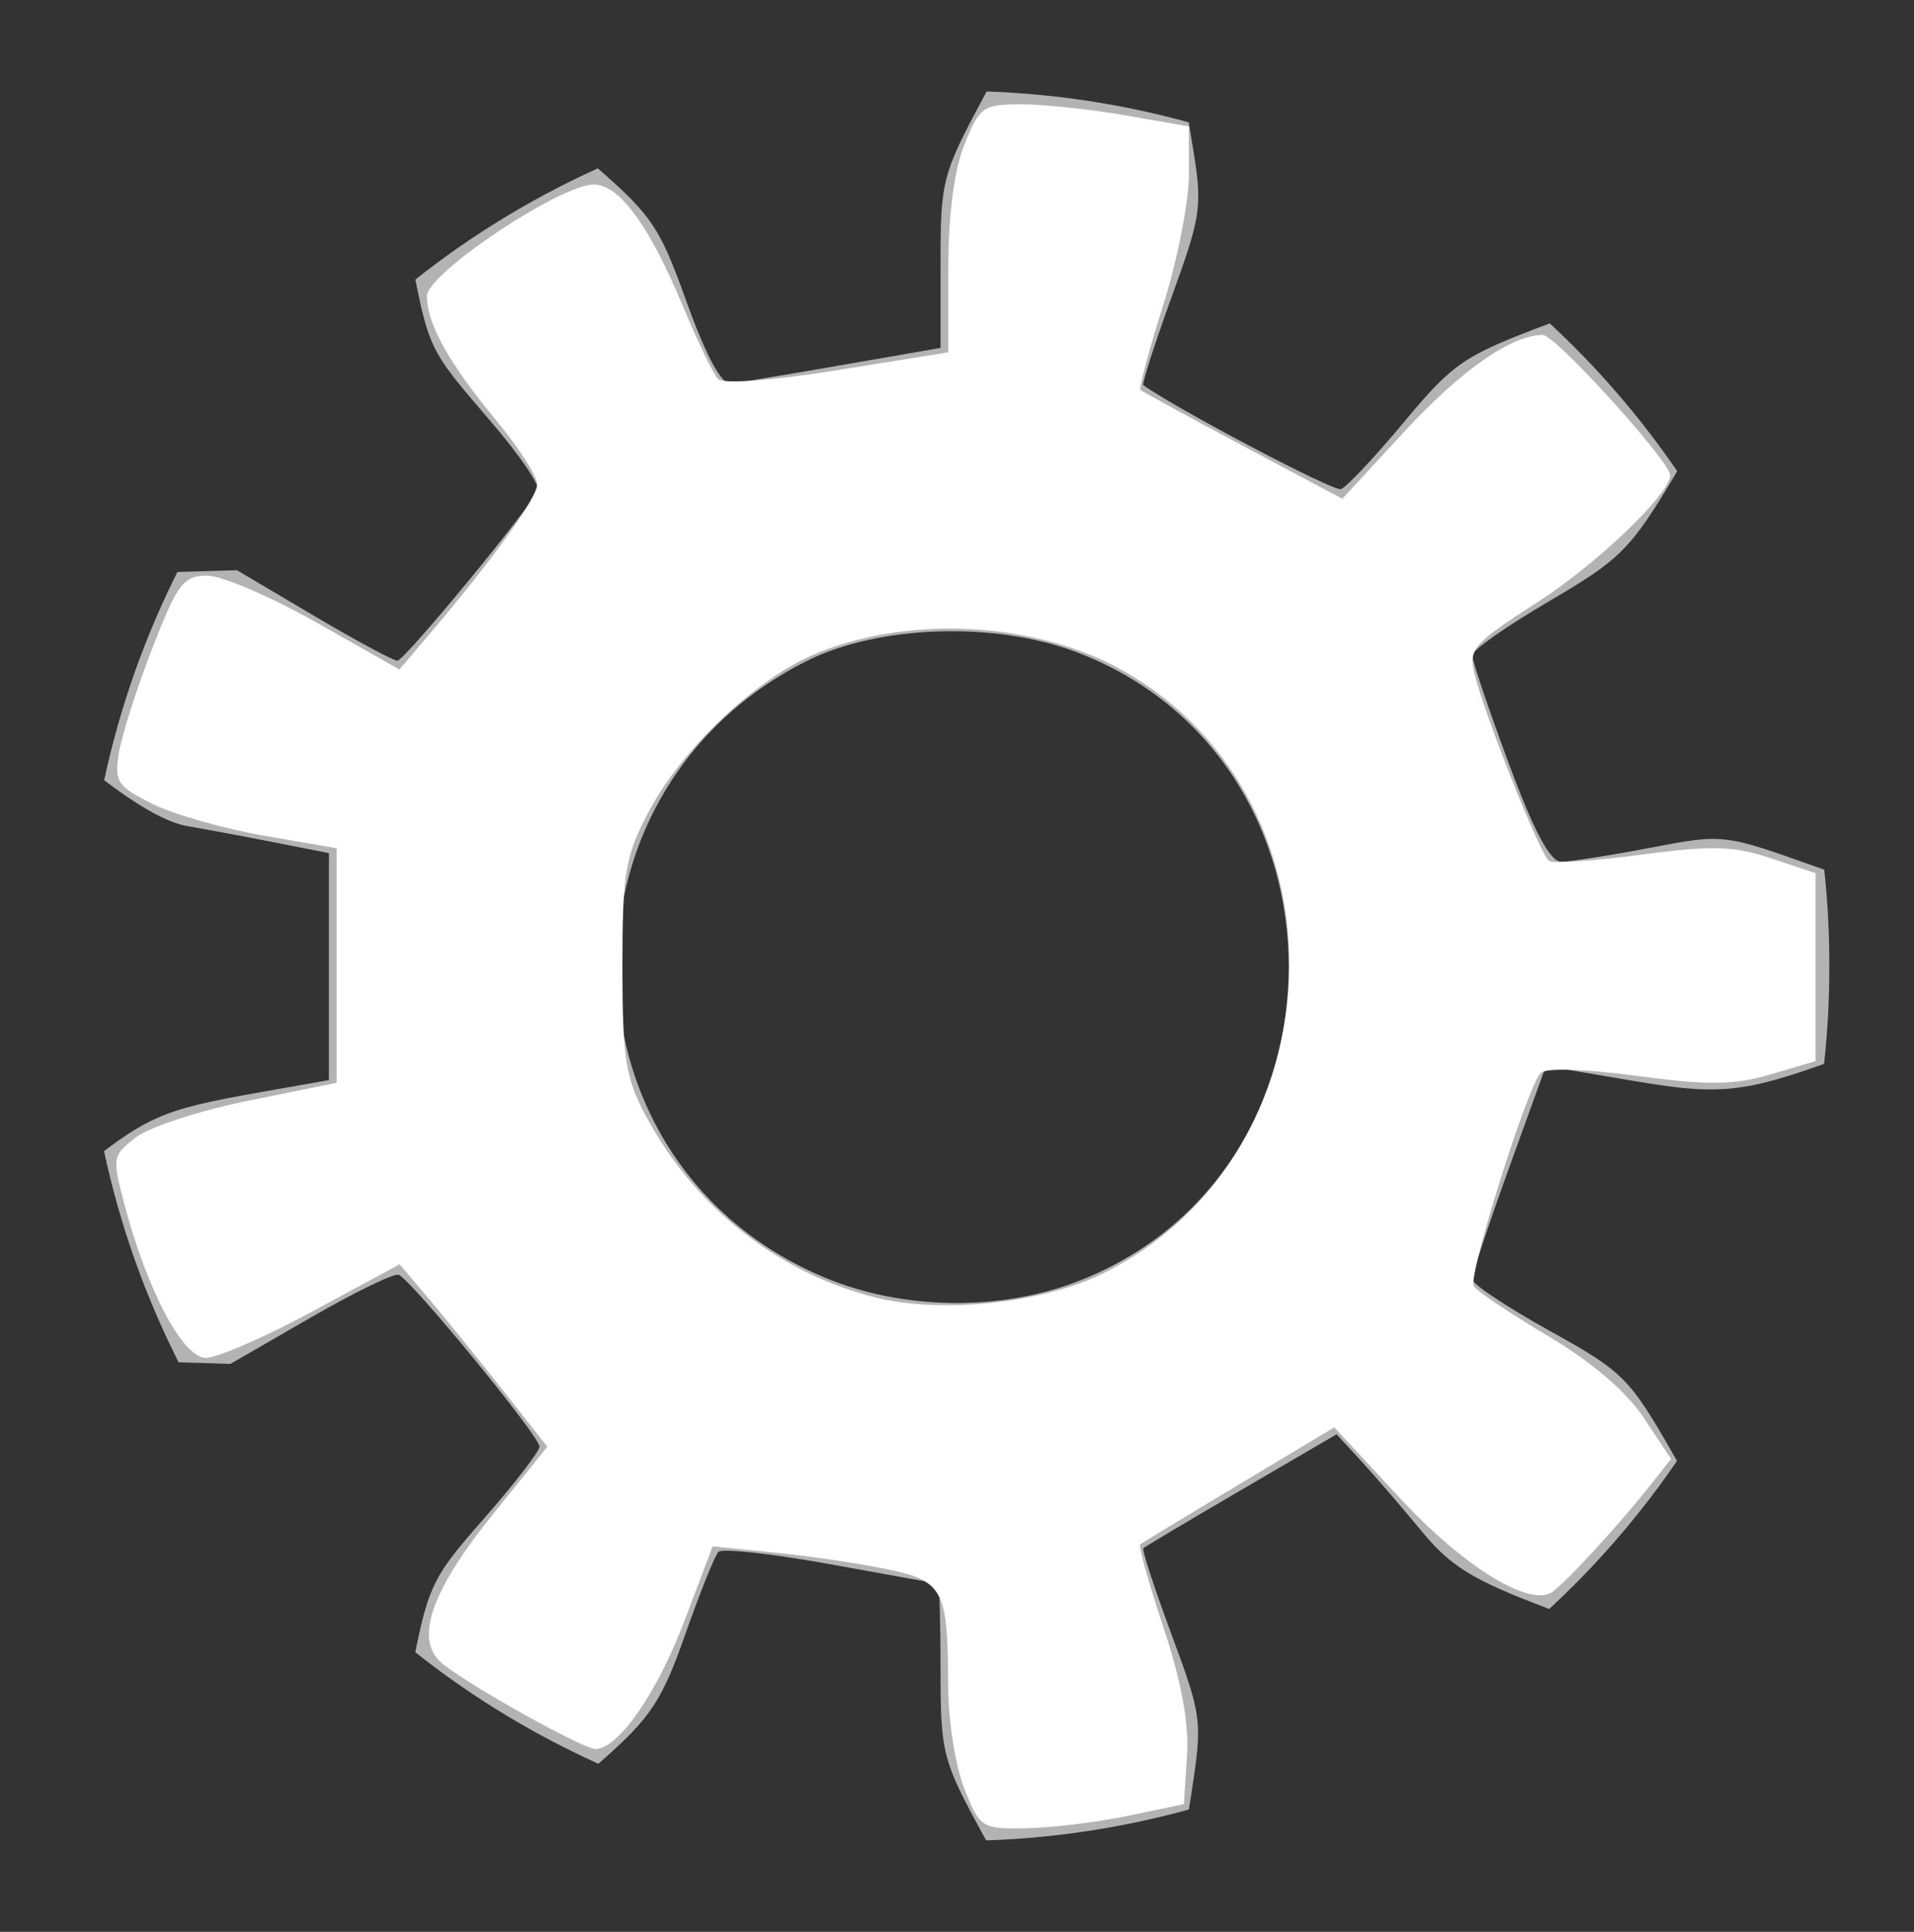 <?xml version="1.0" encoding="UTF-8" standalone="no"?>
<!-- Created with Inkscape (http://www.inkscape.org/) -->

<svg
   xmlns:dc="http://purl.org/dc/elements/1.1/"
   xmlns:cc="http://creativecommons.org/ns#"
   xmlns:rdf="http://www.w3.org/1999/02/22-rdf-syntax-ns#"
   xmlns:svg="http://www.w3.org/2000/svg"
   xmlns="http://www.w3.org/2000/svg"
   xmlns:sodipodi="http://sodipodi.sourceforge.net/DTD/sodipodi-0.dtd"
   xmlns:inkscape="http://www.inkscape.org/namespaces/inkscape"
   width="272.706"
   height="275.194"
   id="svg2"
   version="1.1"
   inkscape:version="0.48.3.1 r9886"
   sodipodi:docname="gear.svg">
  <rect width="100%" height="100%" fill="#333333" stroke="none"/>
  <sodipodi:namedview
     id="base"
     pagecolor="#ffffff"
     bordercolor="#666666"
     borderopacity="1.0"
     inkscape:pageopacity="0.0"
     inkscape:pageshadow="2"
     inkscape:zoom="0.7"
     inkscape:cx="159.11118"
     inkscape:cy="75.475936"
     inkscape:document-units="px"
     inkscape:current-layer="layer1"
     showgrid="false"
     inkscape:window-width="1111"
     inkscape:window-height="840"
     inkscape:window-x="191"
     inkscape:window-y="28"
     inkscape:window-maximized="0"
     fit-margin-top="0"
     fit-margin-left="0"
     fit-margin-right="0"
     fit-margin-bottom="0" />
  <defs
     id="defs4">
    <clipPath
       clipPathUnits="userSpaceOnUse"
       id="clipPath4617">
      <path
         sodipodi:type="arc"
         style="fill:#b3b3b3;stroke:none"
         id="path4619"
         sodipodi:cx="141.42857"
         sodipodi:cy="140.90877"
         sodipodi:rx="124.28571"
         sodipodi:ry="124.28571"
         d="m 265.714,140.909 a 124.286,124.286 0 1 1 -248.571,0 124.286,124.286 0 1 1 248.571,0 z"
         transform="translate(170.487,275.149)" />
    </clipPath>
  </defs>
  <g
     inkscape:label="Layer 1"
     inkscape:groupmode="layer"
     id="layer1"
     transform="translate(-175.562,-278.46)">
    <path
       style="fill:#b3b3b3;stroke:none"
       d="m 322.901,552.376 c -0.802,-1.033 -4.13,-6.778 -7.394,-12.768 -5.661,-10.387 -5.935,-11.46 -5.935,-23.214 0,-6.778 -0.161,-12.335 -0.357,-12.348 -0.196,-0.013 -7.107,-1.254 -15.357,-2.757 -8.25,-1.503 -15.421,-2.296 -15.935,-1.762 -0.514,0.534 -2.651,5.852 -4.748,11.818 -3.297,9.376 -4.913,11.813 -11.923,17.981 -13.168,11.586 -12.78,11.474 -21.899,6.328 l -7.919,-4.469 2.595,-13.705 c 2.494,-13.171 2.902,-14.055 10.497,-22.706 4.346,-4.95 7.902,-9.567 7.902,-10.258 0,-1.476 -18.313,-23.808 -20.062,-24.464 -0.654,-0.246 -6.318,2.511 -12.586,6.127 l -11.396,6.573 -13.131,-0.412 -13.131,-0.412 -3.28,-8.735 -3.28,-8.735 10.007,-8.175 c 10.841,-8.857 12.716,-9.701 27.217,-12.261 l 9.643,-1.702 0,-16.166 0,-16.166 -7.5,-1.477 c -4.125,-0.812 -9.842,-1.881 -12.706,-2.375 -3.465,-0.597 -8.762,-3.854 -15.84,-9.739 l -10.634,-8.841 3.179,-8.528 3.179,-8.528 13.606,-0.407 13.606,-0.407 10.958,6.479 c 6.027,3.563 11.387,6.448 11.912,6.41 1.073,-0.077 19.258,-22.171 20.007,-24.308 0.265,-0.756 -2.678,-5.063 -6.541,-9.571 -9.234,-10.775 -8.948,-10.172 -11.752,-24.767 l -2.432,-12.661 8.231,-4.903 8.231,-4.903 10.593,9.074 c 9.969,8.54 10.845,9.774 14.869,20.948 2.79,7.746 4.979,11.787 6.298,11.625 1.112,-0.137 8.29,-1.338 15.95,-2.669 l 13.929,-2.42 0,-12.186 c 0,-11.785 0.219,-12.591 6.639,-24.474 3.651,-6.758 6.837,-12.527 7.079,-12.819 0.242,-0.292 4.611,0.256 9.708,1.218 10.344,1.952 9.292,0.345 12.396,18.934 1.538,9.208 1.414,10.152 -2.865,21.98 -2.46,6.797 -4.292,12.489 -4.071,12.647 4.712,3.392 27.103,15.18 28.152,14.82 0.798,-0.274 4.849,-4.58 9.003,-9.57 6.976,-8.382 8.523,-9.438 20.309,-13.873 l 12.758,-4.8 5.089,5.879 c 2.799,3.233 5.539,6.629 6.089,7.546 0.55,0.917 -2.045,6.764 -5.765,12.994 -6.194,10.371 -7.692,11.869 -17.752,17.755 -6.043,3.536 -11.002,7.007 -11.021,7.715 -0.018,0.707 2.316,7.618 5.186,15.357 3.619,9.756 5.919,14.071 7.5,14.07 1.254,-9.3e-4 6.971,-0.896 12.703,-1.989 10.42,-1.987 10.426,-1.987 23.571,2.702 l 13.149,4.689 0.42,9.317 0.42,9.317 -8.159,3.053 c -15.892,5.946 -18.874,6.327 -32.057,4.094 l -12.234,-2.072 -5.266,14.561 c -2.896,8.009 -5.256,15.12 -5.243,15.803 0.013,0.683 4.995,3.996 11.071,7.363 10.5,5.818 11.379,6.701 17.712,17.808 l 6.663,11.687 -2.718,3.62 c -1.495,1.991 -4.172,5.335 -5.949,7.431 l -3.231,3.811 -12.852,-4.858 c -10.578,-3.998 -13.737,-5.932 -17.857,-10.931 -2.753,-3.34 -6.613,-7.822 -8.577,-9.959 l -3.571,-3.886 -13.571,7.926 c -7.464,4.359 -13.749,8.097 -13.966,8.306 -0.217,0.209 1.604,5.774 4.047,12.366 4.325,11.671 4.398,12.268 2.782,22.7 -2.668,17.225 -2.403,16.705 -9.048,17.761 -3.277,0.521 -7.291,1.279 -8.921,1.685 -1.63,0.406 -3.62,-0.107 -4.422,-1.14 l 0,0 z m 5.756,-91.211 c 40.636,-15.204 40.72,-74.632 0.128,-89.866 -11.635,-4.367 -28.198,-3.777 -38.376,1.367 -37.273,18.836 -35.501,72.092 2.923,87.89 10.852,4.462 24.404,4.695 35.325,0.609 l 6e-5,0 z"
       id="path4584"
       inkscape:connector-curvature="0"
       clip-path="url(#clipPath4617)" />
    <path
       style="fill:#ffffff;stroke:none"
       d="m 137.409,254.833 c -1.264,-3.159 -2.307,-9.748 -2.317,-14.643 -0.03,-13.682 -0.668,-14.933 -8.475,-16.607 -3.728,-0.8 -10.896,-1.871 -15.928,-2.381 l -9.149,-0.927 -4.028,10.629 c -3.905,10.305 -9.422,18.243 -12.678,18.243 -1.737,0 -17.384,-8.699 -21.681,-12.053 -4.201,-3.28 -1.932,-10.193 6.981,-21.264 l 7.845,-9.745 -6.386,-8.112 c -3.512,-4.462 -8.246,-10.309 -10.519,-12.993 l -4.134,-4.881 -12.329,6.666 c -6.781,3.666 -13.657,6.666 -15.279,6.666 -3.272,0 -8.338,-9.551 -11.612,-21.892 -1.767,-6.661 -1.71,-6.981 1.71,-9.564 1.946,-1.469 9.164,-3.809 16.039,-5.2 l 12.5,-2.528 0,-16.707 0,-16.707 -10.357,-1.788 c -5.696,-0.983 -12.844,-3.022 -15.883,-4.53 -5.023,-2.493 -5.458,-3.155 -4.789,-7.279 0.405,-2.495 2.548,-9.193 4.762,-14.885 3.593,-9.234 4.434,-10.349 7.817,-10.349 2.085,0 9.1,3.008 15.59,6.685 l 11.8,6.685 4.167,-4.9 c 9.088,-10.687 15.465,-19.545 15.465,-21.484 0,-1.122 -2.624,-5.215 -5.831,-9.096 -6.795,-8.223 -9.883,-13.759 -9.883,-17.719 0,-3.21 18.975,-15.887 23.78,-15.887 3.626,0 7.895,5.827 12.683,17.309 2.091,5.016 4.35,9.694 5.018,10.397 0.711,0.747 7.77,0.223 17.01,-1.264 l 15.794,-2.541 0,-11.921 c 0,-7.622 0.829,-13.993 2.298,-17.664 2.155,-5.385 2.66,-5.743 8.097,-5.743 3.19,0 9.87,0.709 14.845,1.575 l 9.046,1.575 0,6.922 c 0,3.807 -1.654,12.159 -3.676,18.558 -2.022,6.4 -3.468,11.829 -3.214,12.065 0.254,0.236 6.825,3.82 14.603,7.964 l 14.141,7.535 8.716,-9.435 c 8.236,-8.916 15.362,-13.904 19.863,-13.904 1.785,0 18.138,18.02 18.138,19.988 0,2.654 -10.516,12.706 -18.944,18.108 -9.102,5.835 -9.821,6.653 -8.938,10.173 1.572,6.265 9.406,25.908 10.635,26.667 0.626,0.387 6.555,-0.022 13.176,-0.908 9.997,-1.338 13.119,-1.25 18.411,0.514 l 6.373,2.124 0,13.39 0,13.39 -6.429,1.894 c -5.179,1.526 -8.873,1.566 -19.001,0.207 -7.418,-0.995 -13.056,-1.161 -13.751,-0.403 -1.957,2.134 -10.377,28.975 -9.522,30.357 0.437,0.707 5.197,3.901 10.577,7.097 6.254,3.715 11.18,7.923 13.656,11.664 l 3.873,5.853 -2.863,3.64 c -4.389,5.579 -12.425,14.312 -14.153,15.38 -3.3,2.039 -12.693,-3.813 -21.672,-13.504 l -9.286,-10.021 -13.571,8.131 c -7.464,4.472 -13.799,8.312 -14.076,8.533 -0.278,0.221 1.206,5.538 3.297,11.817 2.555,7.673 3.657,13.673 3.362,18.305 l -0.44,6.89 -7.857,1.648 c -4.321,0.906 -10.841,1.71 -14.488,1.786 -6.451,0.134 -6.693,-0.018 -8.929,-5.605 z m 19.61,-73.365 c 34.054,-16.661 35.921,-67.13 3.174,-85.832 -12.581,-7.185 -31.249,-8.117 -44.619,-2.227 -8.233,3.627 -18.548,13.504 -23.091,22.111 -3.417,6.473 -3.801,8.716 -3.801,22.2 0,12.903 0.458,15.858 3.276,21.136 6.985,13.081 18.824,22.458 32.789,25.969 9.313,2.342 23.679,0.847 32.271,-3.356 z"
       id="path2985"
       inkscape:connector-curvature="0"
       transform="translate(175.562,278.46)" />
  </g>
</svg>
